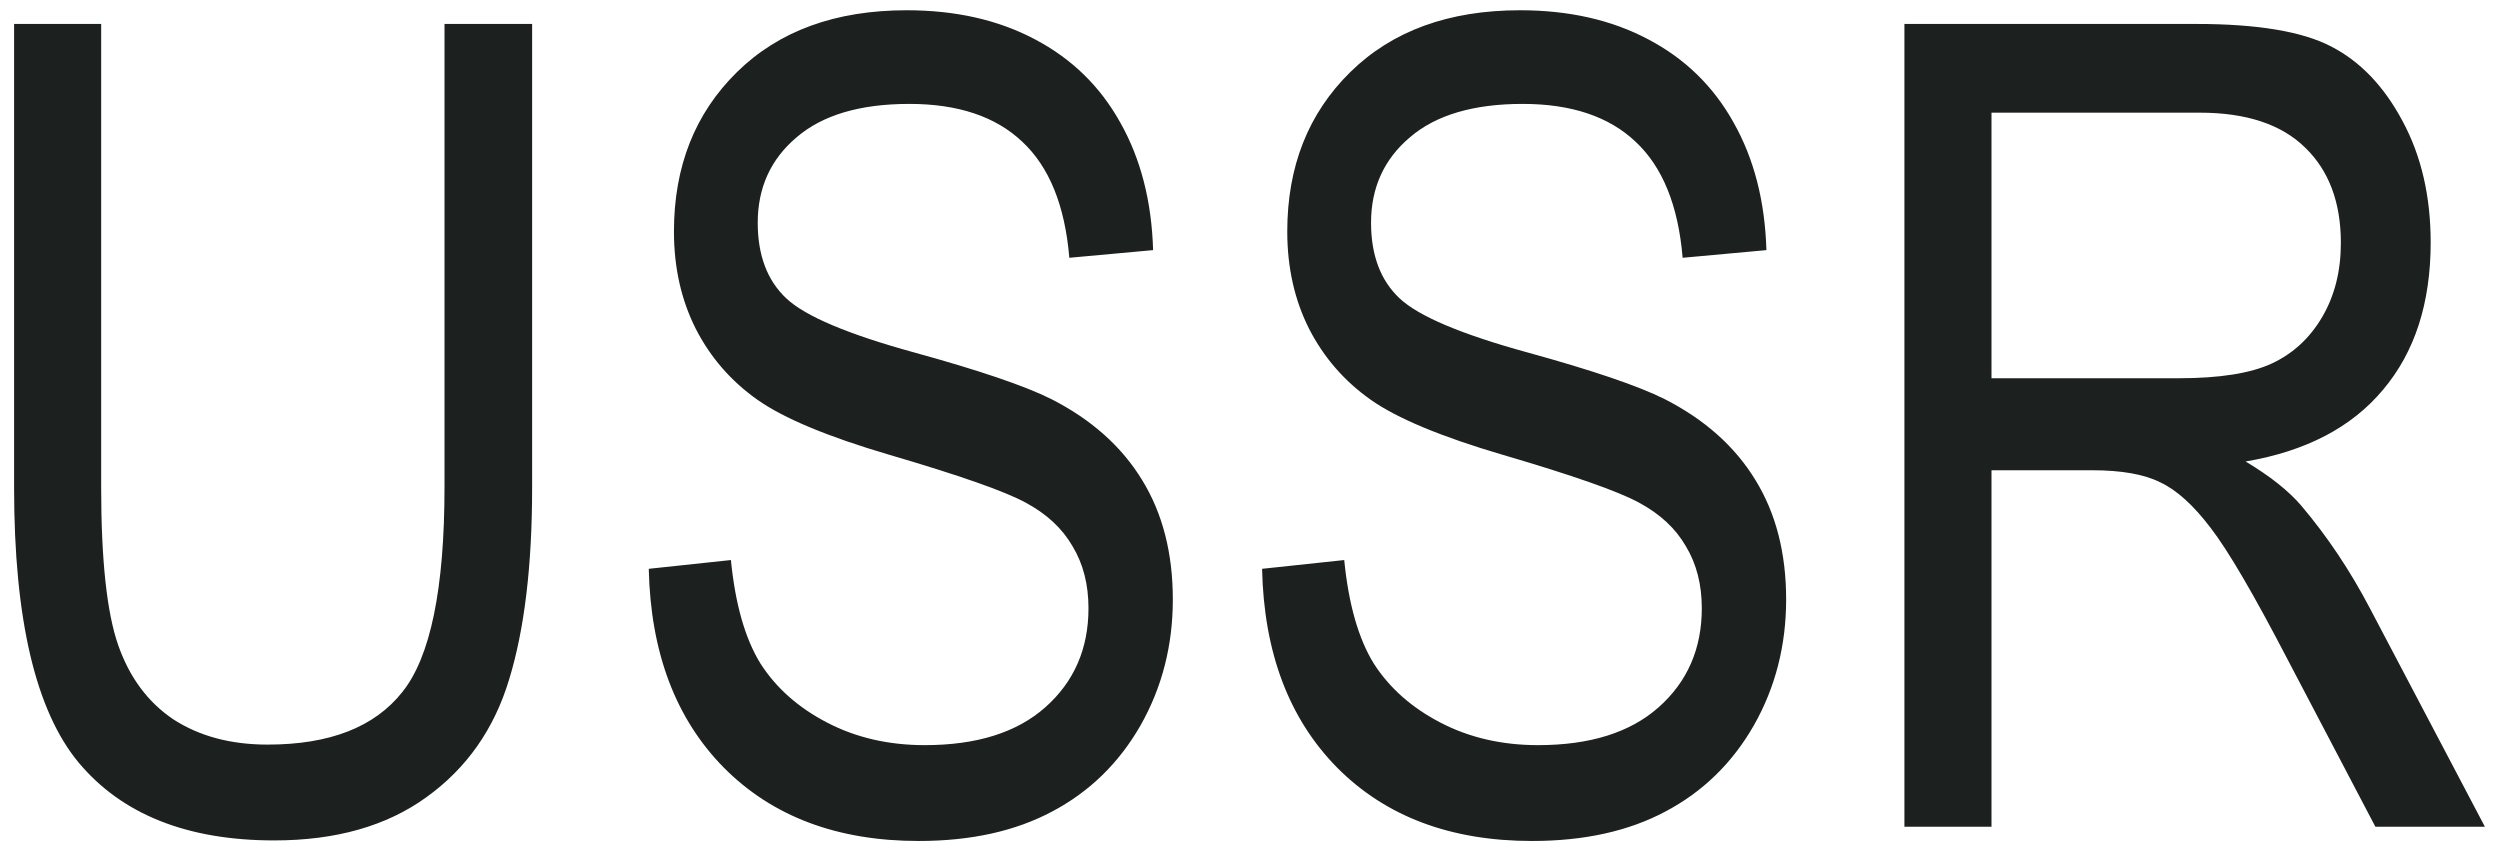 <?xml version="1.0" encoding="UTF-8"?> <svg xmlns="http://www.w3.org/2000/svg" width="107" height="36" viewBox="0 0 107 36" fill="none"> <path d="M19.025 1.025H22.775V20.877C22.775 24.205 22.447 26.939 21.791 29.08C21.15 31.205 19.97 32.884 18.252 34.119C16.548 35.353 14.377 35.97 11.736 35.97C8.017 35.97 5.228 34.861 3.369 32.642C1.525 30.423 0.603 26.502 0.603 20.877V1.025H4.33V20.853C4.33 23.962 4.572 26.212 5.056 27.603C5.541 28.994 6.33 30.056 7.423 30.791C8.533 31.509 9.876 31.869 11.455 31.869C14.111 31.869 16.033 31.119 17.22 29.619C18.423 28.119 19.025 25.197 19.025 20.853V1.025ZM27.767 24.345L31.283 23.97C31.47 25.861 31.892 27.337 32.548 28.4C33.22 29.447 34.173 30.291 35.408 30.931C36.642 31.572 38.033 31.892 39.58 31.892C41.798 31.892 43.517 31.353 44.736 30.275C45.97 29.181 46.587 27.767 46.587 26.033C46.587 25.017 46.361 24.134 45.908 23.384C45.47 22.619 44.798 21.994 43.892 21.509C43.002 21.025 41.064 20.345 38.08 19.47C35.423 18.689 33.533 17.9 32.408 17.103C31.283 16.306 30.408 15.298 29.783 14.08C29.158 12.845 28.845 11.455 28.845 9.908C28.845 7.126 29.744 4.853 31.541 3.087C33.337 1.322 35.759 0.439 38.806 0.439C40.9 0.439 42.728 0.853 44.291 1.681C45.869 2.509 47.087 3.697 47.947 5.244C48.822 6.791 49.291 8.611 49.353 10.705L45.767 11.033C45.58 8.798 44.908 7.142 43.752 6.064C42.611 4.986 41.002 4.447 38.923 4.447C36.814 4.447 35.205 4.923 34.095 5.876C32.986 6.814 32.431 8.033 32.431 9.533C32.431 10.923 32.837 12.002 33.65 12.767C34.462 13.533 36.291 14.306 39.134 15.087C41.916 15.853 43.869 16.517 44.994 17.08C46.712 17.955 48.009 19.111 48.884 20.548C49.759 21.97 50.197 23.673 50.197 25.658C50.197 27.627 49.736 29.423 48.814 31.048C47.892 32.658 46.634 33.884 45.041 34.728C43.462 35.572 41.556 35.994 39.322 35.994C35.837 35.994 33.056 34.947 30.978 32.853C28.916 30.759 27.845 27.923 27.767 24.345ZM54.017 24.345L57.533 23.97C57.72 25.861 58.142 27.337 58.798 28.4C59.47 29.447 60.423 30.291 61.658 30.931C62.892 31.572 64.283 31.892 65.83 31.892C68.048 31.892 69.767 31.353 70.986 30.275C72.22 29.181 72.837 27.767 72.837 26.033C72.837 25.017 72.611 24.134 72.158 23.384C71.72 22.619 71.048 21.994 70.142 21.509C69.251 21.025 67.314 20.345 64.33 19.47C61.673 18.689 59.783 17.9 58.658 17.103C57.533 16.306 56.658 15.298 56.033 14.08C55.408 12.845 55.095 11.455 55.095 9.908C55.095 7.126 55.994 4.853 57.791 3.087C59.587 1.322 62.009 0.439 65.056 0.439C67.15 0.439 68.978 0.853 70.54 1.681C72.119 2.509 73.337 3.697 74.197 5.244C75.072 6.791 75.54 8.611 75.603 10.705L72.017 11.033C71.83 8.798 71.158 7.142 70.001 6.064C68.861 4.986 67.251 4.447 65.173 4.447C63.064 4.447 61.455 4.923 60.345 5.876C59.236 6.814 58.681 8.033 58.681 9.533C58.681 10.923 59.087 12.002 59.9 12.767C60.712 13.533 62.541 14.306 65.384 15.087C68.165 15.853 70.119 16.517 71.244 17.08C72.962 17.955 74.259 19.111 75.134 20.548C76.009 21.97 76.447 23.673 76.447 25.658C76.447 27.627 75.986 29.423 75.064 31.048C74.142 32.658 72.884 33.884 71.29 34.728C69.712 35.572 67.806 35.994 65.572 35.994C62.087 35.994 59.306 34.947 57.228 32.853C55.166 30.759 54.095 27.923 54.017 24.345ZM81.509 35.384V1.025H94.001C96.611 1.025 98.533 1.345 99.767 1.986C101.017 2.626 102.041 3.697 102.837 5.197C103.634 6.681 104.033 8.408 104.033 10.377C104.033 12.97 103.353 15.072 101.994 16.681C100.65 18.291 98.689 19.314 96.111 19.752C97.158 20.377 97.955 21.009 98.501 21.65C99.611 22.962 100.587 24.423 101.431 26.033L106.353 35.384H101.666L97.915 28.236C96.462 25.439 95.361 23.556 94.611 22.587C93.876 21.619 93.158 20.97 92.455 20.642C91.767 20.298 90.798 20.127 89.548 20.127H85.236V35.384H81.509ZM85.236 16.189H93.251C95.001 16.189 96.33 15.978 97.236 15.556C98.142 15.134 98.861 14.47 99.392 13.564C99.923 12.658 100.189 11.603 100.189 10.4C100.189 8.666 99.681 7.306 98.665 6.322C97.65 5.322 96.142 4.822 94.142 4.822H85.236V16.189Z" fill="#1C201F"></path> </svg> 